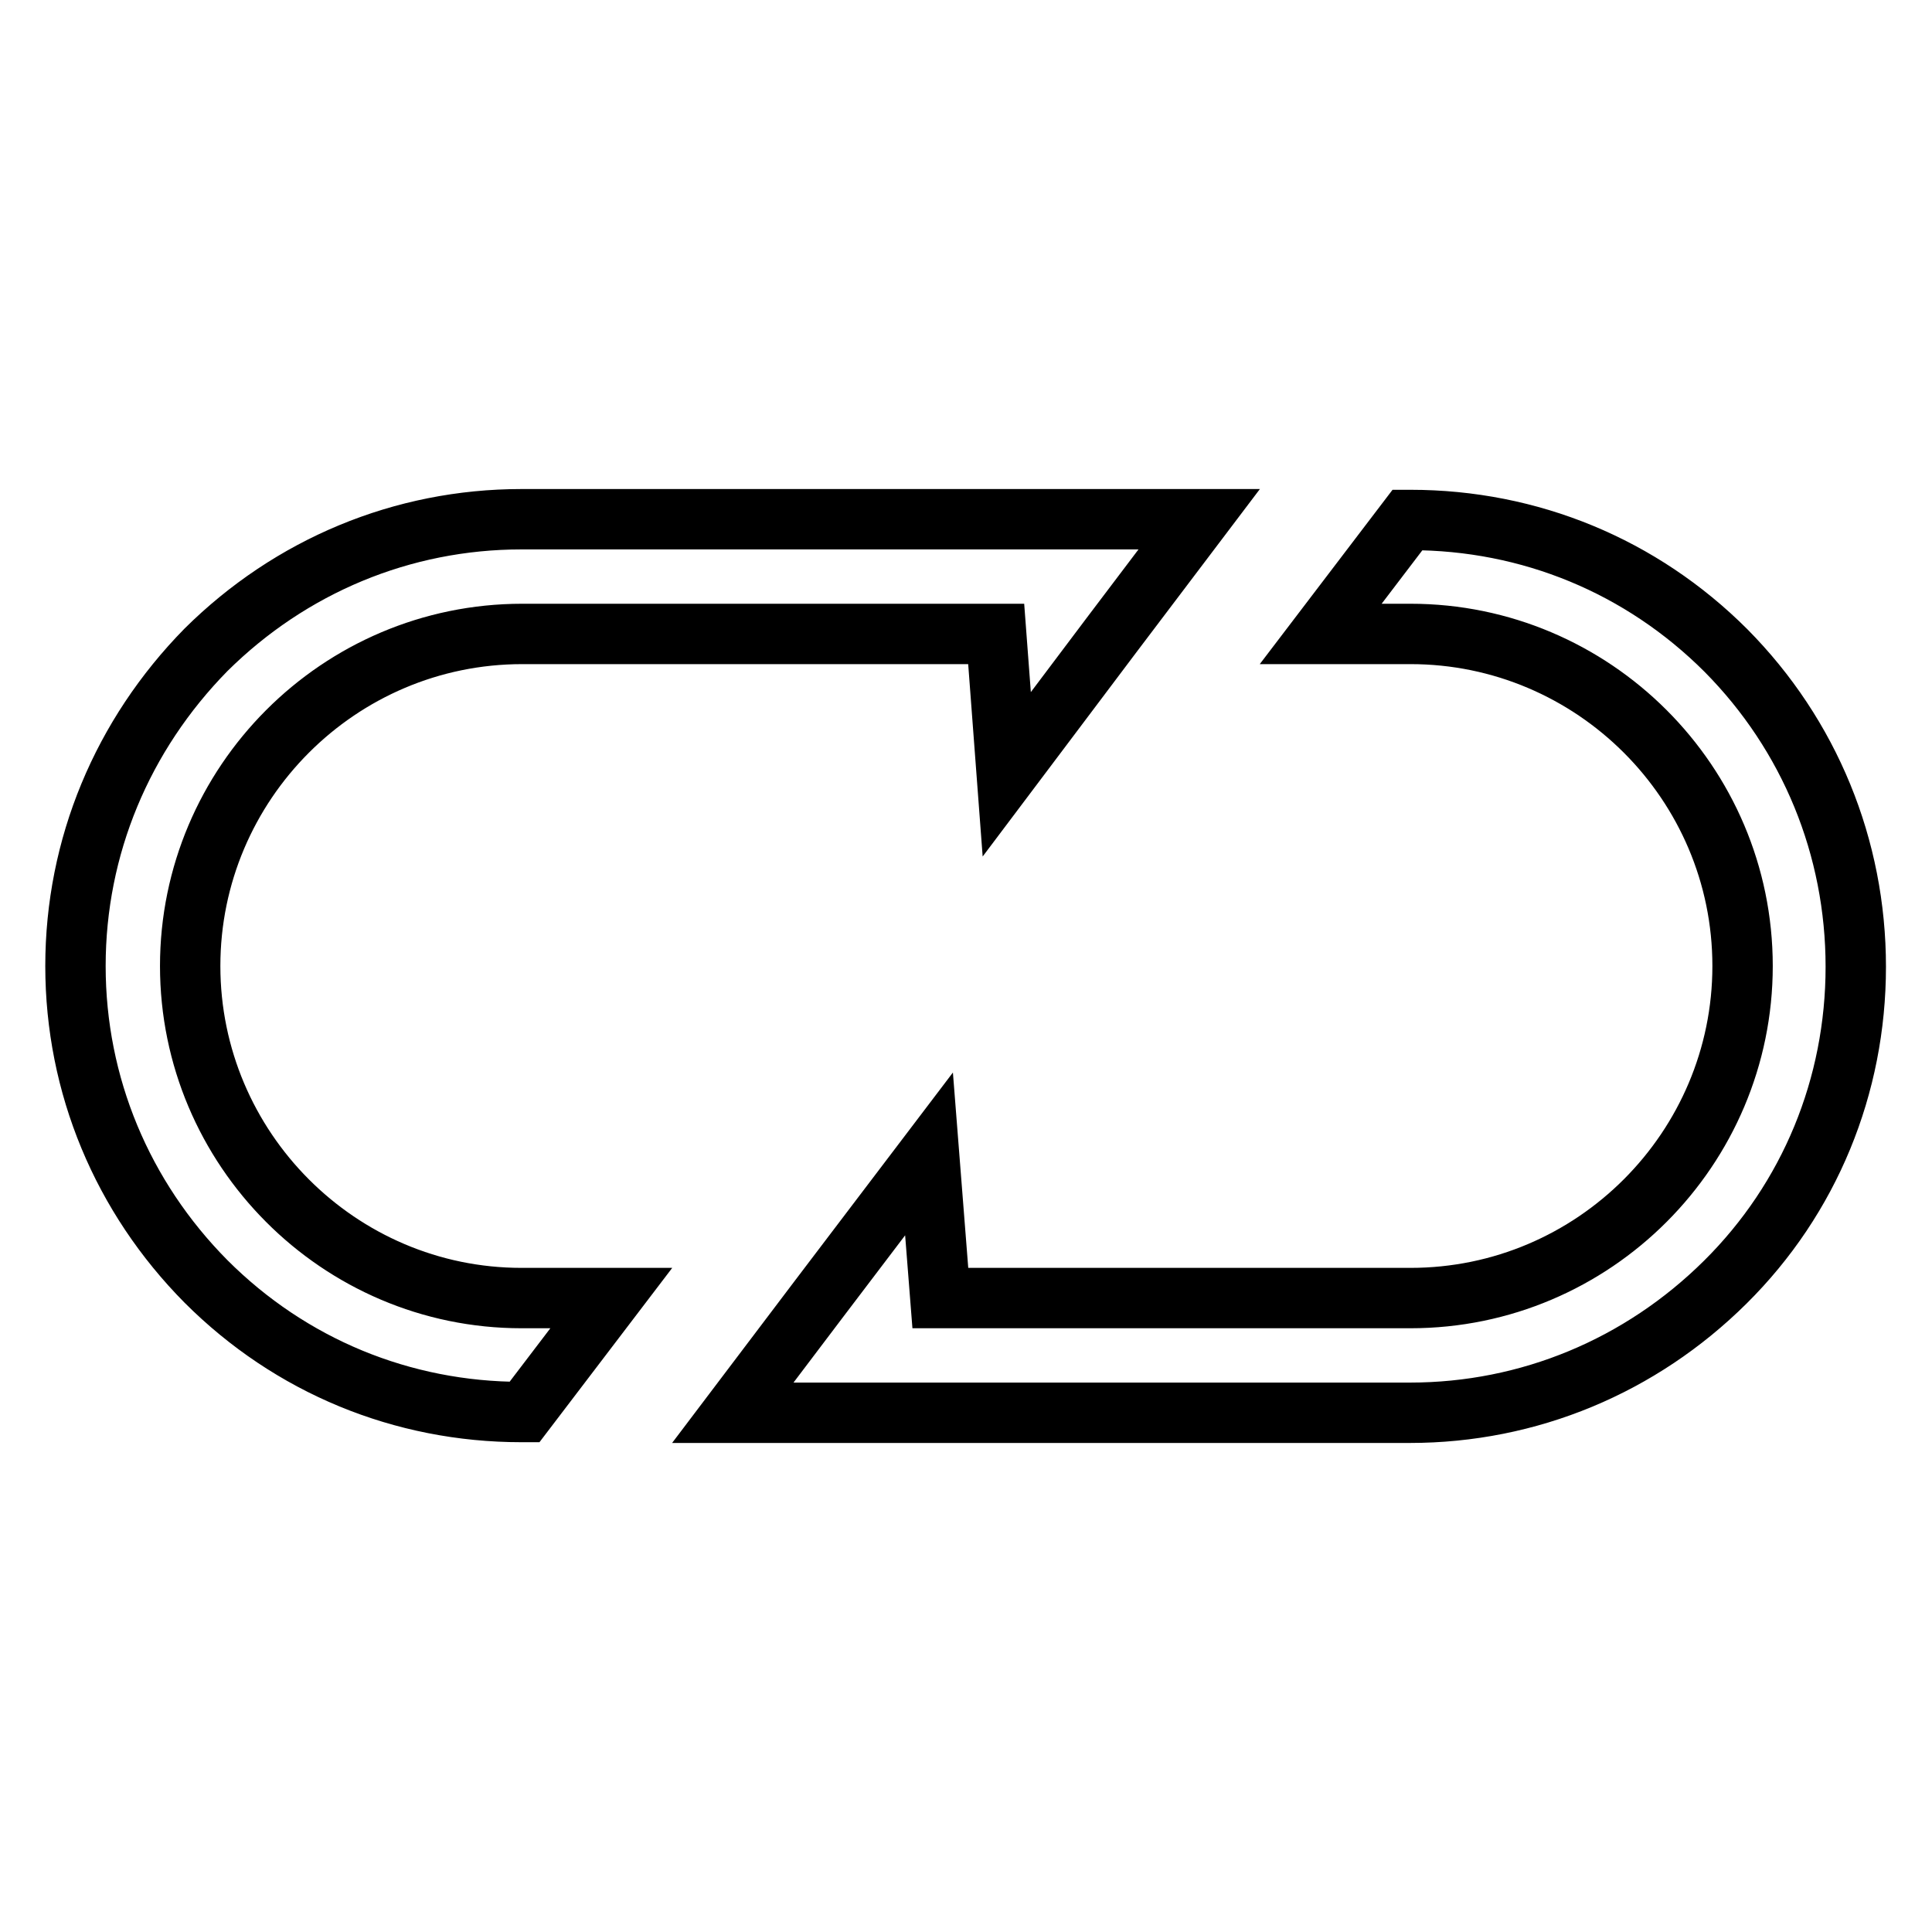 <?xml version="1.0" encoding="utf-8"?>
<!-- Svg Vector Icons : http://www.onlinewebfonts.com/icon -->
<!DOCTYPE svg PUBLIC "-//W3C//DTD SVG 1.1//EN" "http://www.w3.org/Graphics/SVG/1.1/DTD/svg11.dtd">
<svg version="1.1" xmlns="http://www.w3.org/2000/svg" xmlns:xlink="http://www.w3.org/1999/xlink" x="0px" y="0px" viewBox="0 0 256 256" enable-background="new 0 0 256 256" xml:space="preserve">
<g> <path stroke-width="8" fill-opacity="0" stroke="#000000"  d="M25.2,128c0-24.2,19.7-44,44-44h62.8l1.4,18.6l14-18.6l0,0l11.5-15.2H69.1c-15.8,0-30.6,6.2-41.8,17.3 C16.2,97.4,10,112.2,10,128s6.2,30.6,17.3,41.8c11.2,11.2,26,17.3,41.8,17.3h0.4L81,172H69.1C44.9,172,25.2,152.2,25.2,128z  M228.7,86.2c-11.2-11.2-26-17.3-41.8-17.3h-0.4L175,84h11.9c24.2,0,44,19.7,44,44c0,24.2-19.7,44-44,44h-62.3l-1.5-19.1L108.6,172 h0l-11.5,15.2h89.7c15.8,0,30.6-6.2,41.8-17.3s17.3-26,17.3-41.8S239.8,97.4,228.7,86.2z"/></g>
</svg>